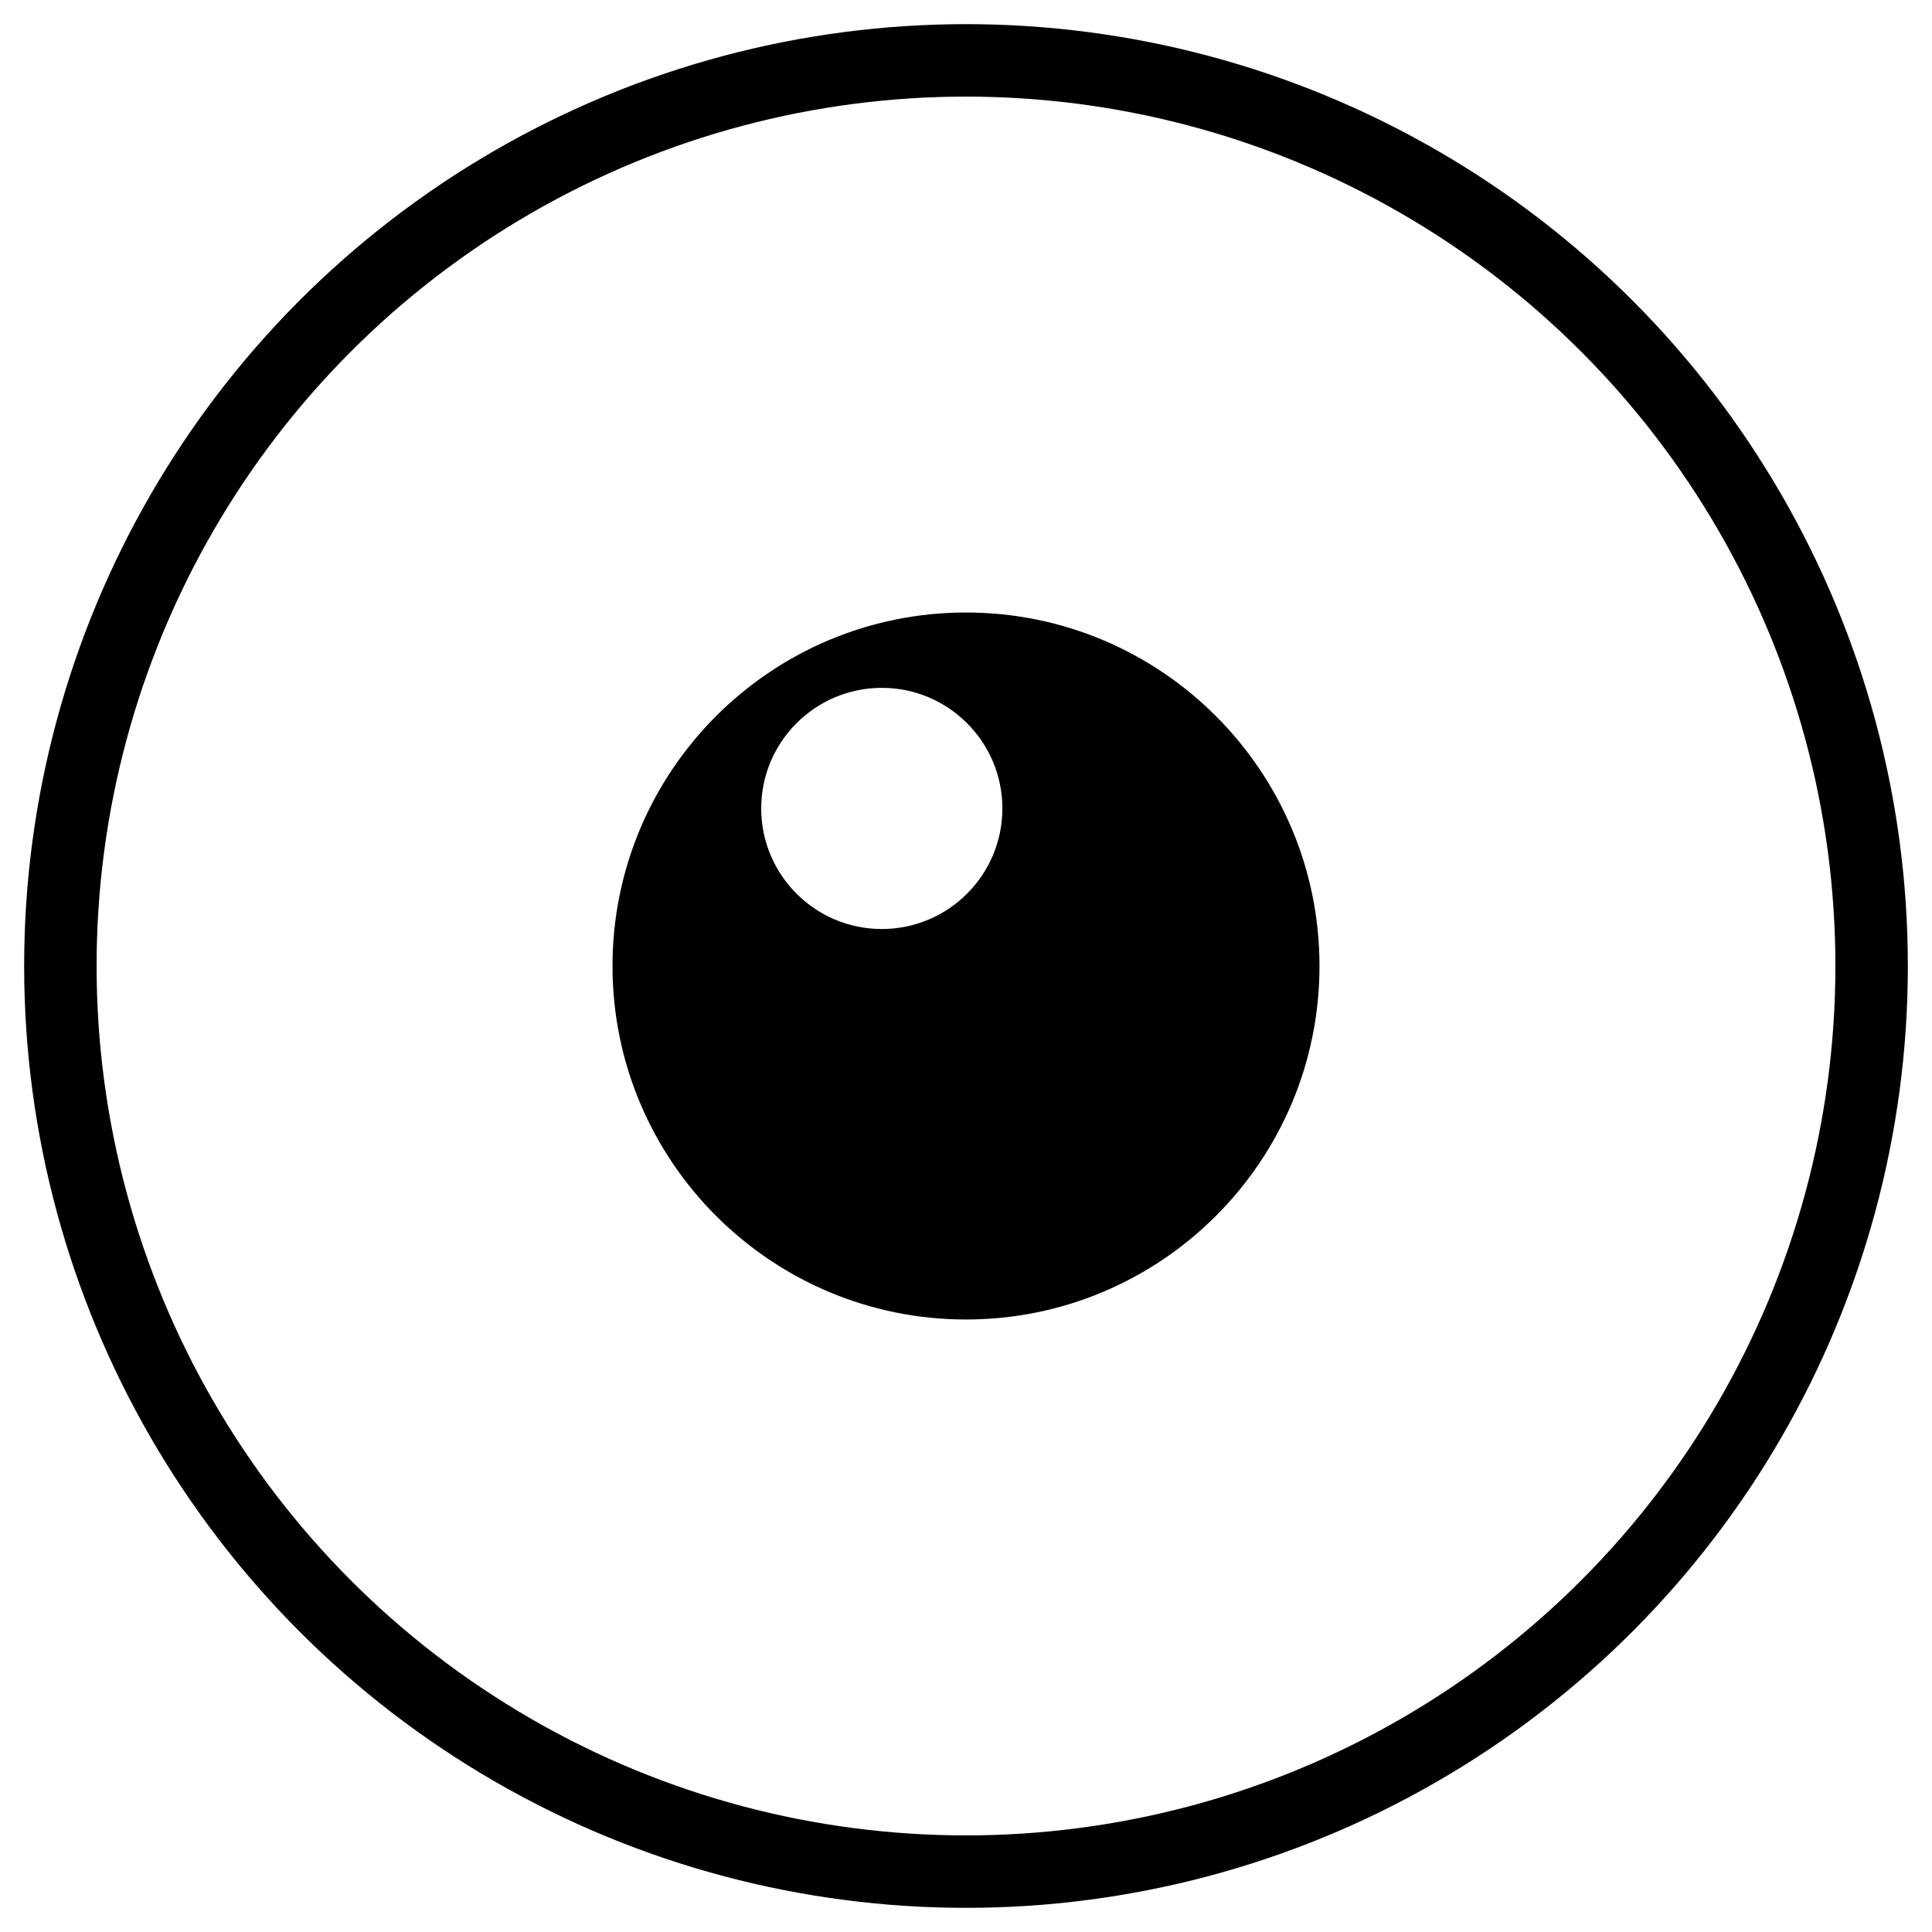 <svg clip-rule="evenodd" fill-rule="evenodd" stroke-linecap="round" stroke-linejoin="round" stroke-miterlimit="1.5" viewBox="0 0 64 64" xmlns="http://www.w3.org/2000/svg"><path d="m32 20.29c6.463 0 11.71 5.247 11.71 11.71s-5.247 11.71-11.71 11.71-11.71-5.247-11.71-11.71 5.247-11.71 11.71-11.71zm-2.789 2.496c-2.205 0-3.995 1.79-3.995 3.995 0 2.204 1.79 3.994 3.995 3.994 2.204 0 3.994-1.79 3.994-3.994 0-2.205-1.79-3.995-3.994-3.995z"/><circle cx="32" cy="32" fill="none" r="30" stroke="#000" stroke-width="2.4"/></svg>